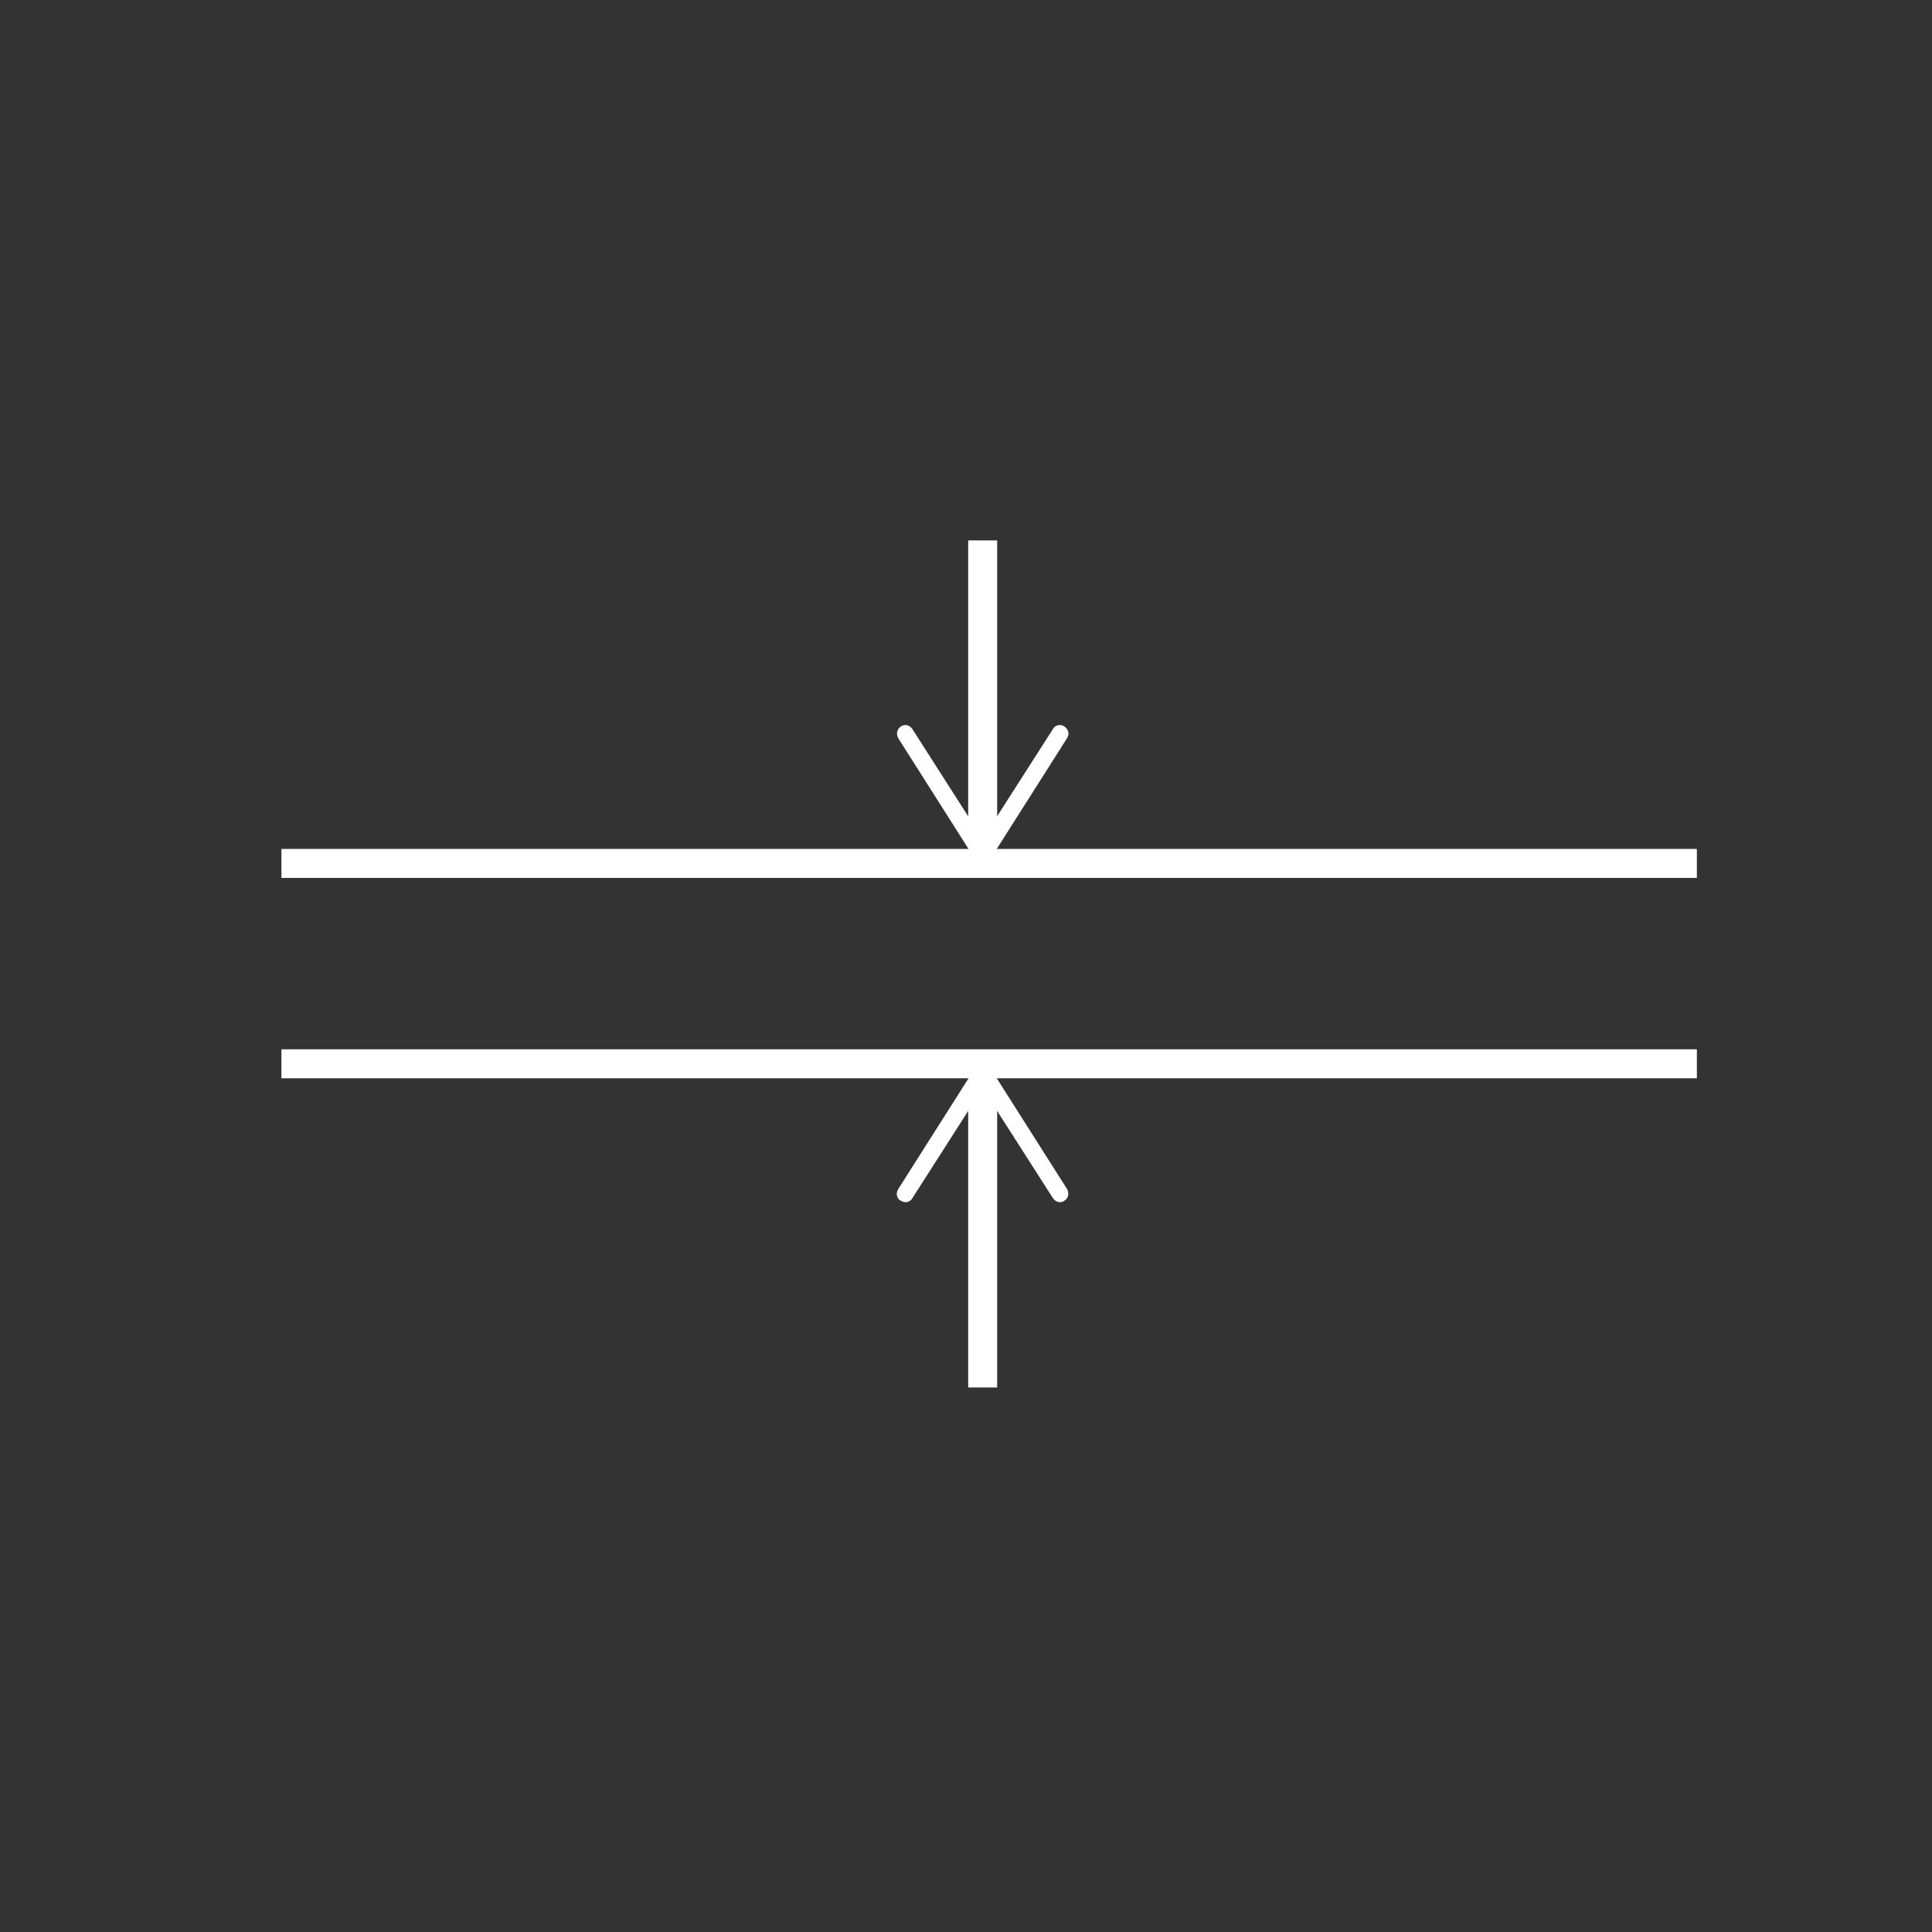 <svg width="100" height="100" viewBox="0 0 100 100" fill="none" xmlns="http://www.w3.org/2000/svg">
<rect x="0" y="0" width="100" height="100" fill="#333333" stroke="none"/>
<g clip-path="url(#clip0_10873_11660)">
<path d="M14.566 44.691H87.829" stroke="white" stroke-width="1.5" stroke-miterlimit="10"/>
<path d="M14.566 55.062H87.829" stroke="white" stroke-width="1.5" stroke-miterlimit="10"/>
<path d="M50.863 56.155V71.816" stroke="white" stroke-width="1.5" stroke-miterlimit="10"/>
<path d="M46.63 62.151C46.841 62.293 47.123 62.222 47.229 62.01L50.862 56.331L54.496 62.01C54.637 62.222 54.884 62.293 55.095 62.151C55.307 62.01 55.342 61.764 55.236 61.552L51.25 55.273C51.18 55.132 51.039 55.062 50.862 55.062C50.686 55.062 50.58 55.132 50.474 55.273L46.489 61.552C46.453 61.622 46.418 61.693 46.418 61.799C46.418 61.94 46.489 62.081 46.63 62.151Z" fill="white"/>
<path d="M50.863 43.633V27.972" stroke="white" stroke-width="1.5" stroke-miterlimit="10"/>
<path d="M55.094 37.601C54.883 37.46 54.6 37.531 54.495 37.742L50.861 43.421L47.228 37.742C47.087 37.531 46.84 37.46 46.629 37.601C46.417 37.742 46.382 37.989 46.487 38.201L50.473 44.48C50.544 44.621 50.685 44.691 50.861 44.691C51.038 44.691 51.144 44.621 51.249 44.48L55.235 38.201C55.27 38.13 55.306 38.06 55.306 37.954C55.306 37.848 55.235 37.707 55.094 37.601Z" fill="white"/>
</g>
<defs>
<clipPath id="clip0_10873_11660">
<rect width="100" height="100" fill="white"/>
</clipPath>
</defs>
</svg>
